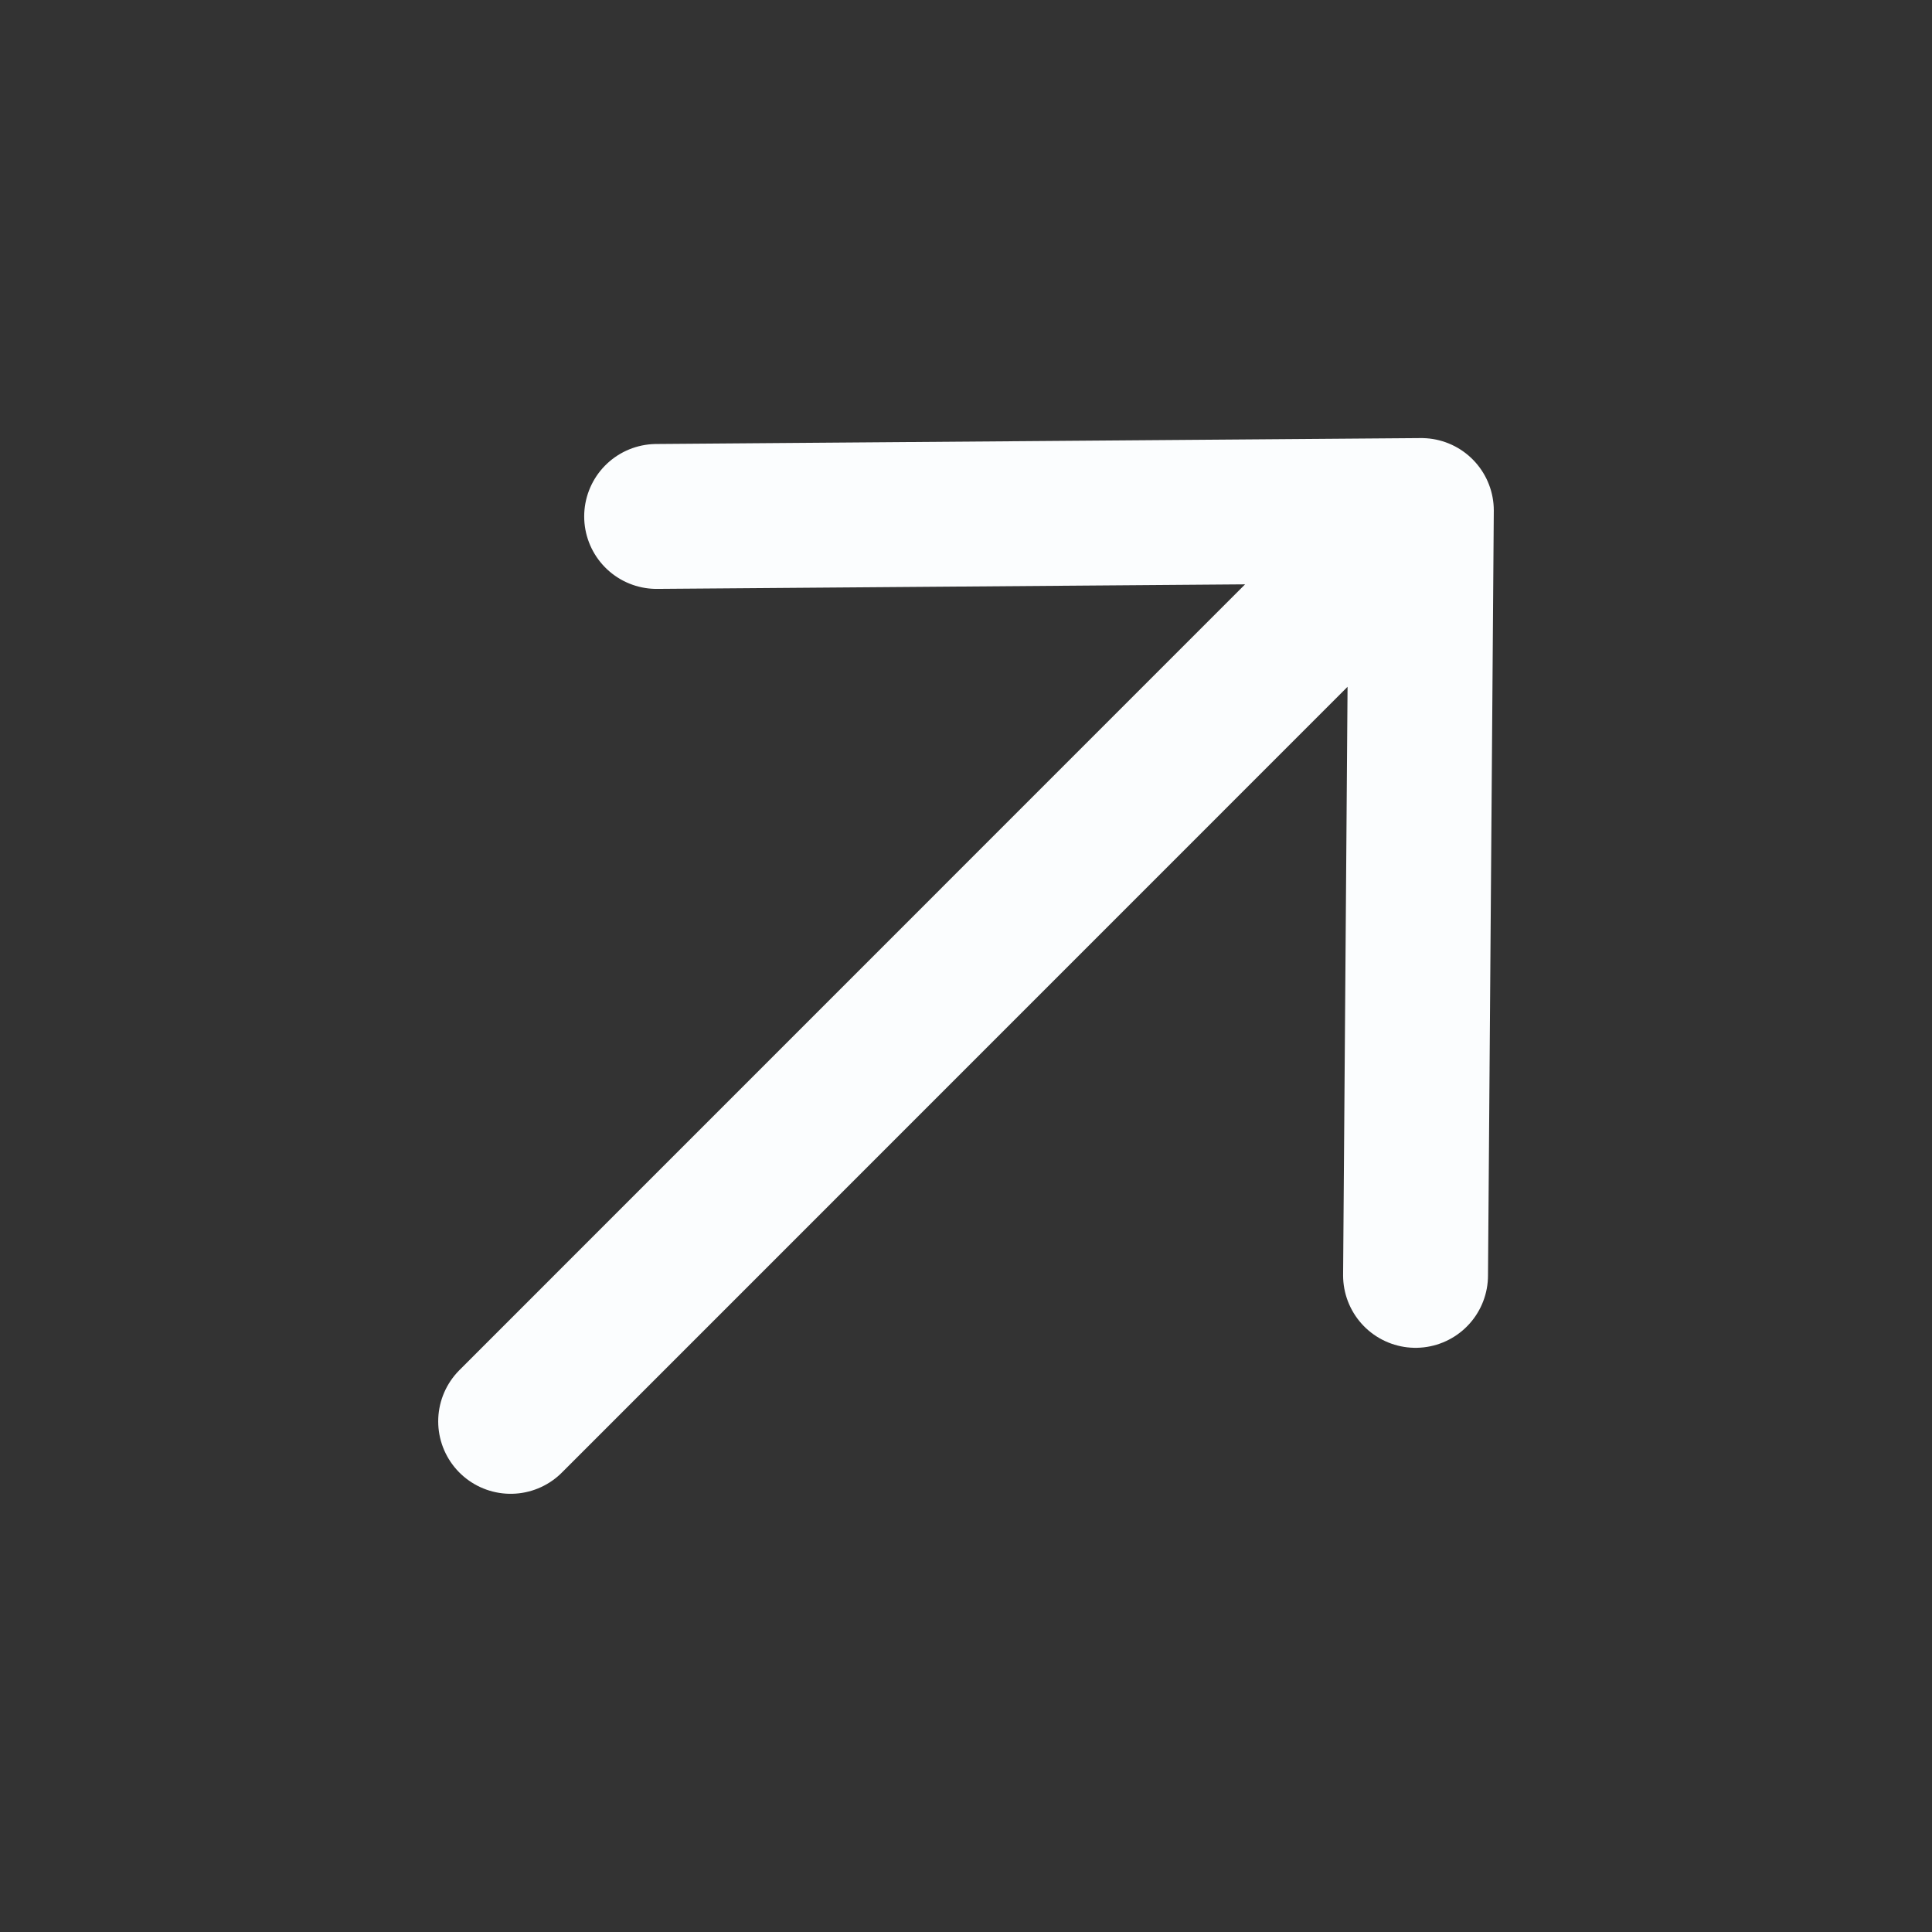 <svg width="16" height="16" viewBox="0 0 16 16" fill="none" xmlns="http://www.w3.org/2000/svg">
<rect x="0" y="0" width="16" height="16" fill="#333333" stroke="none"/>
<path d="M11.771 4.228L4.229 11.771M11.771 4.228L11.723 10.562M11.771 4.228L5.438 4.277" stroke="#FBFDFE" stroke-width="1.2" stroke-linecap="round" stroke-linejoin="round"/>
</svg>
